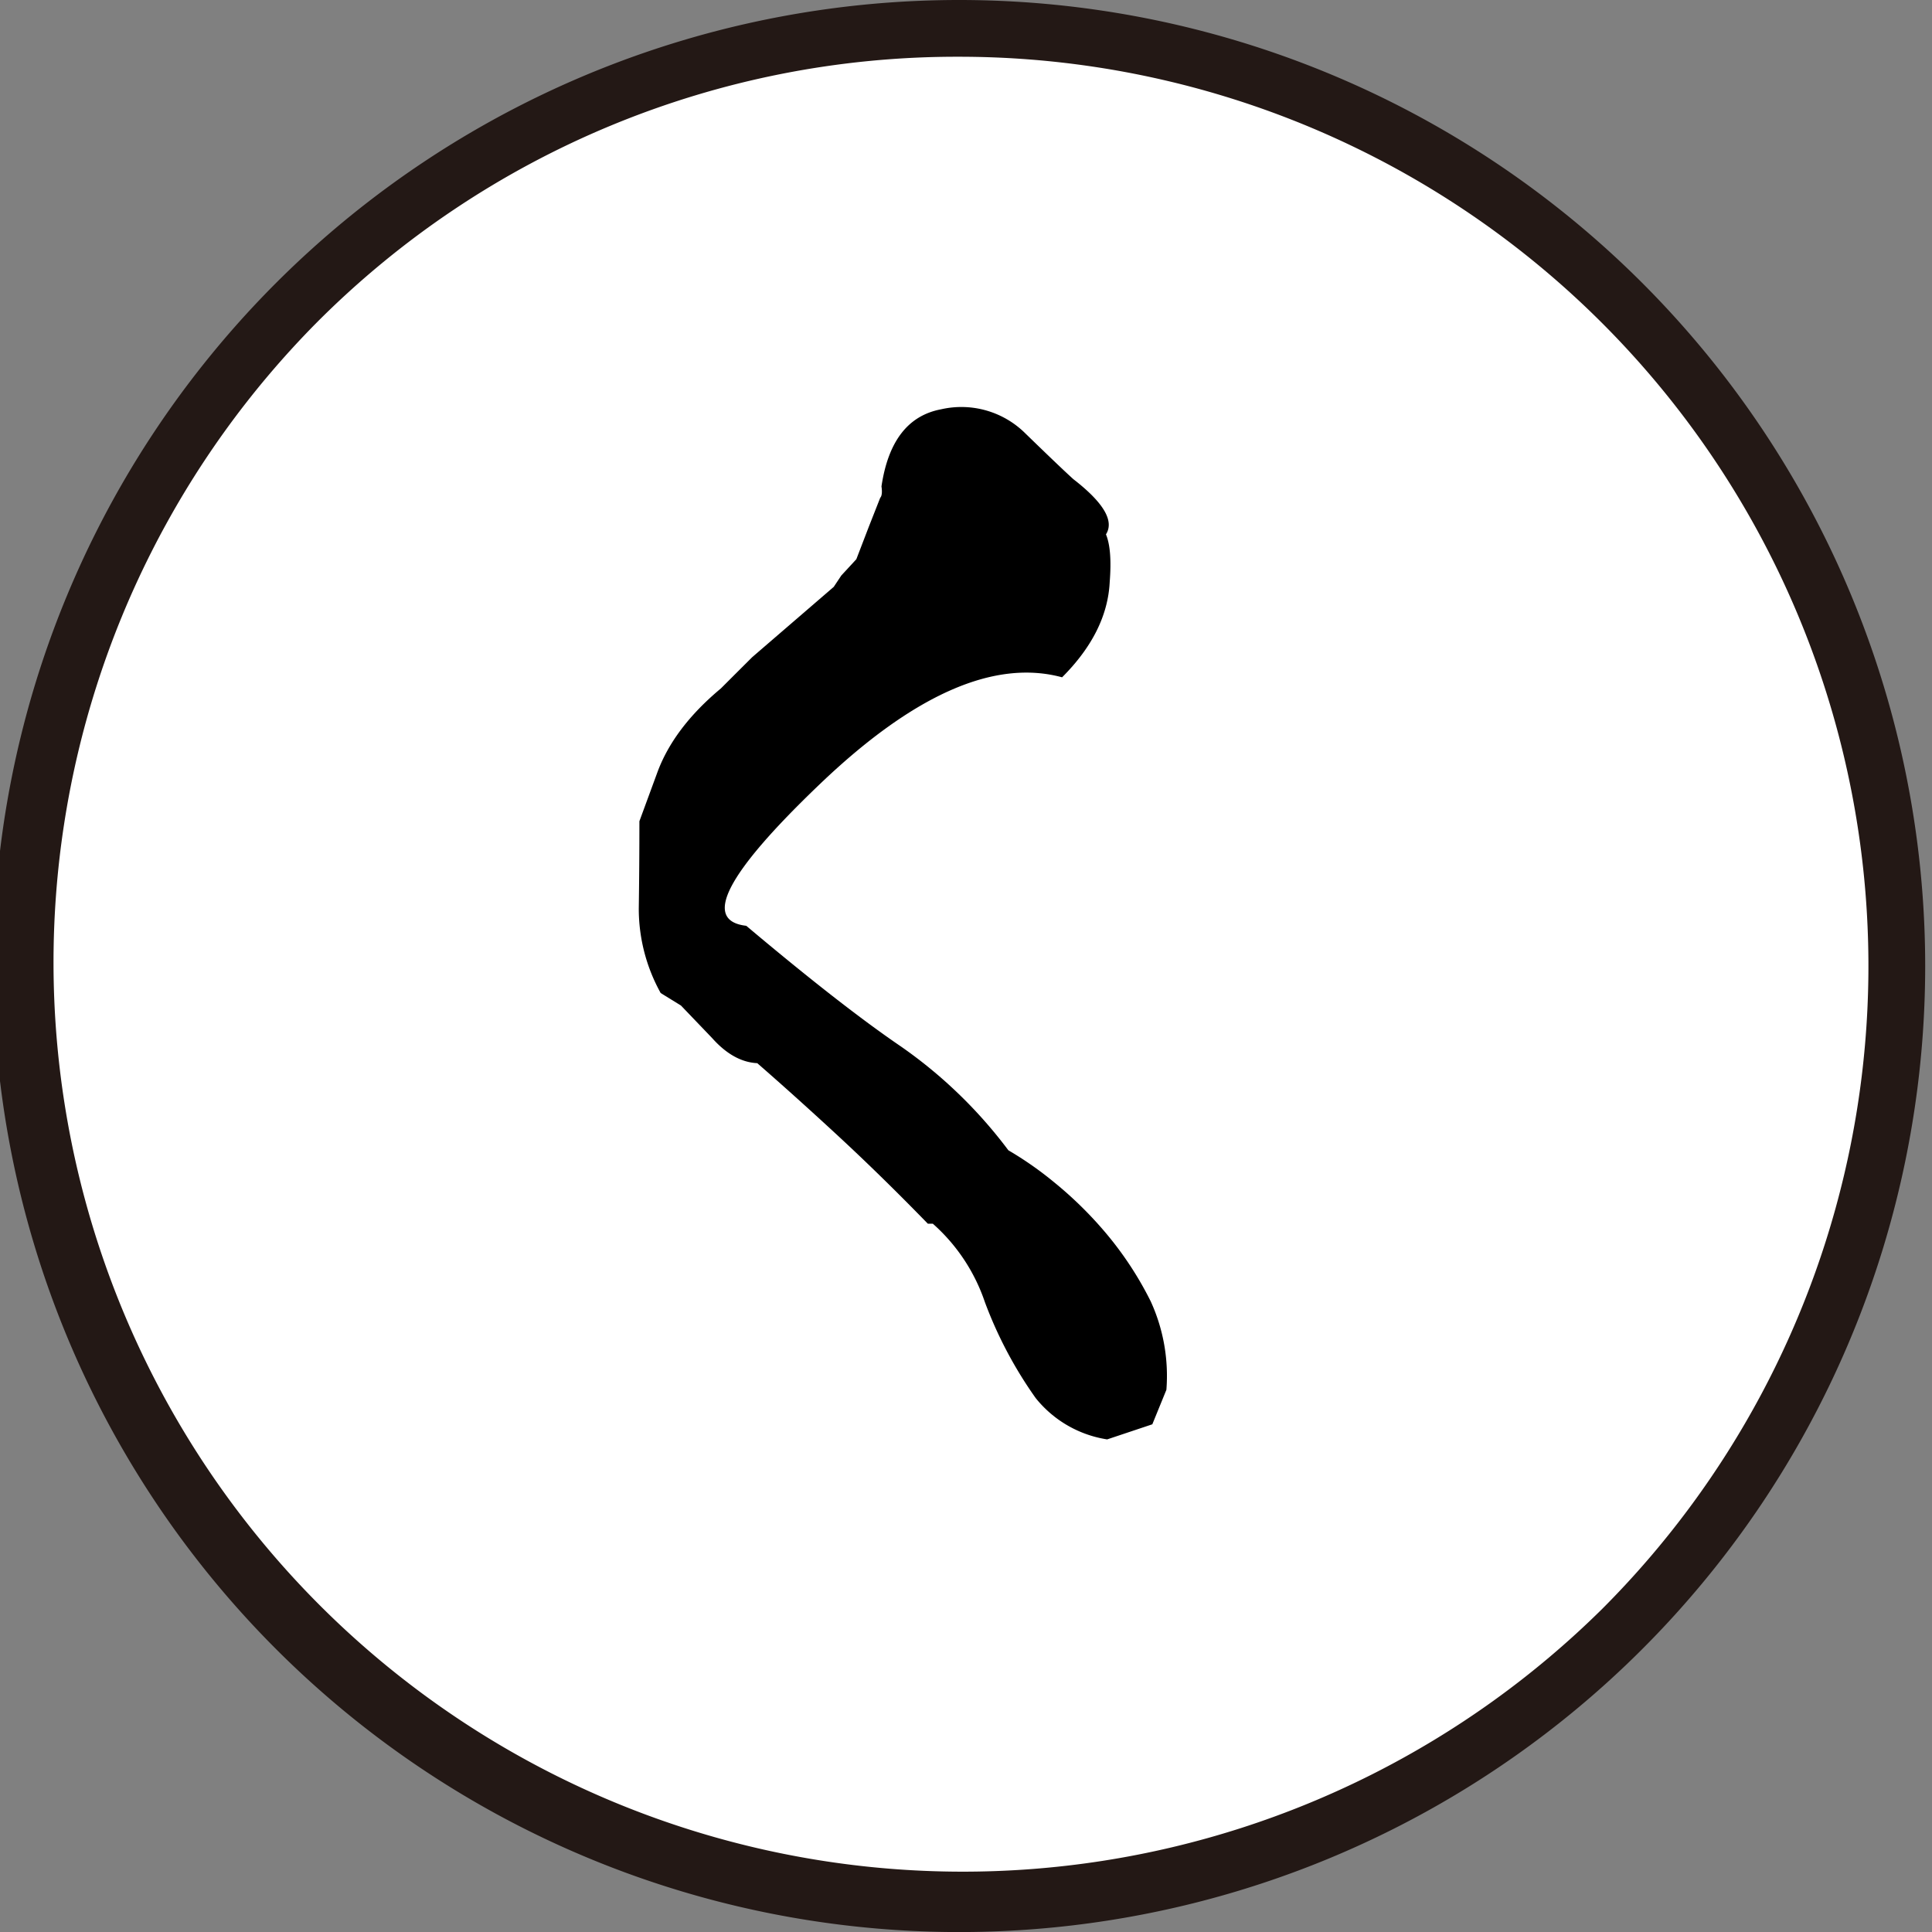 <svg id="レイヤー_2" data-name="レイヤー 2" xmlns="http://www.w3.org/2000/svg" viewBox="0 0 340.47 340.47"><rect x="0" y="0" width="340.47" height="340.47" fill="#808080" stroke="none"/><defs><style>.cls-1{fill:#fff;}.cls-2{fill:#231815;}</style></defs><circle class="cls-1" cx="169.03" cy="170.23" r="165.23"/><path class="cls-2" d="M169,10A160.24,160.24,0,0,1,282.34,283.54,160.24,160.24,0,0,1,55.73,56.93,159.19,159.19,0,0,1,169,10m0-10A170.24,170.24,0,1,0,339.27,170.23,170.24,170.24,0,0,0,169,0Z"/><path d="M195.11,253.66a20.06,20.06,0,0,1-12.6-7.29,73.29,73.29,0,0,1-8.95-16.91,32.22,32.22,0,0,0-9.17-13.81h-.88q-8.17-8.4-15.69-15.36t-14.37-12.93q-4.2-.21-7.95-4.42L120,177.2,116.43,175a30.61,30.61,0,0,1-3.86-14.92q.11-7.41.11-15.36l3.09-8.4q2.87-8,11.27-15l2.43-2.43,3.1-3.09,14.36-12.38,1.33-2,2.65-2.87,2.21-5.75,2-5.08c.29-.3.37-1,.22-2q1.77-11.94,10.5-13.59a16,16,0,0,1,14.92,4.31q6.18,6,8.39,8,8,6.19,5.75,9.73,1.11,2.66.66,8.4-.44,8.84-8.39,16.79-17.91-4.86-42.66,18.79t-13,25q16.8,14.14,27.19,21.22a82.47,82.47,0,0,1,19,18.34,61.33,61.33,0,0,1,8.07,5.64,68.2,68.2,0,0,1,8.73,8.5,60.59,60.59,0,0,1,8.29,12.49,31.56,31.56,0,0,1,2.76,15.58L203.07,251Z"/></svg>